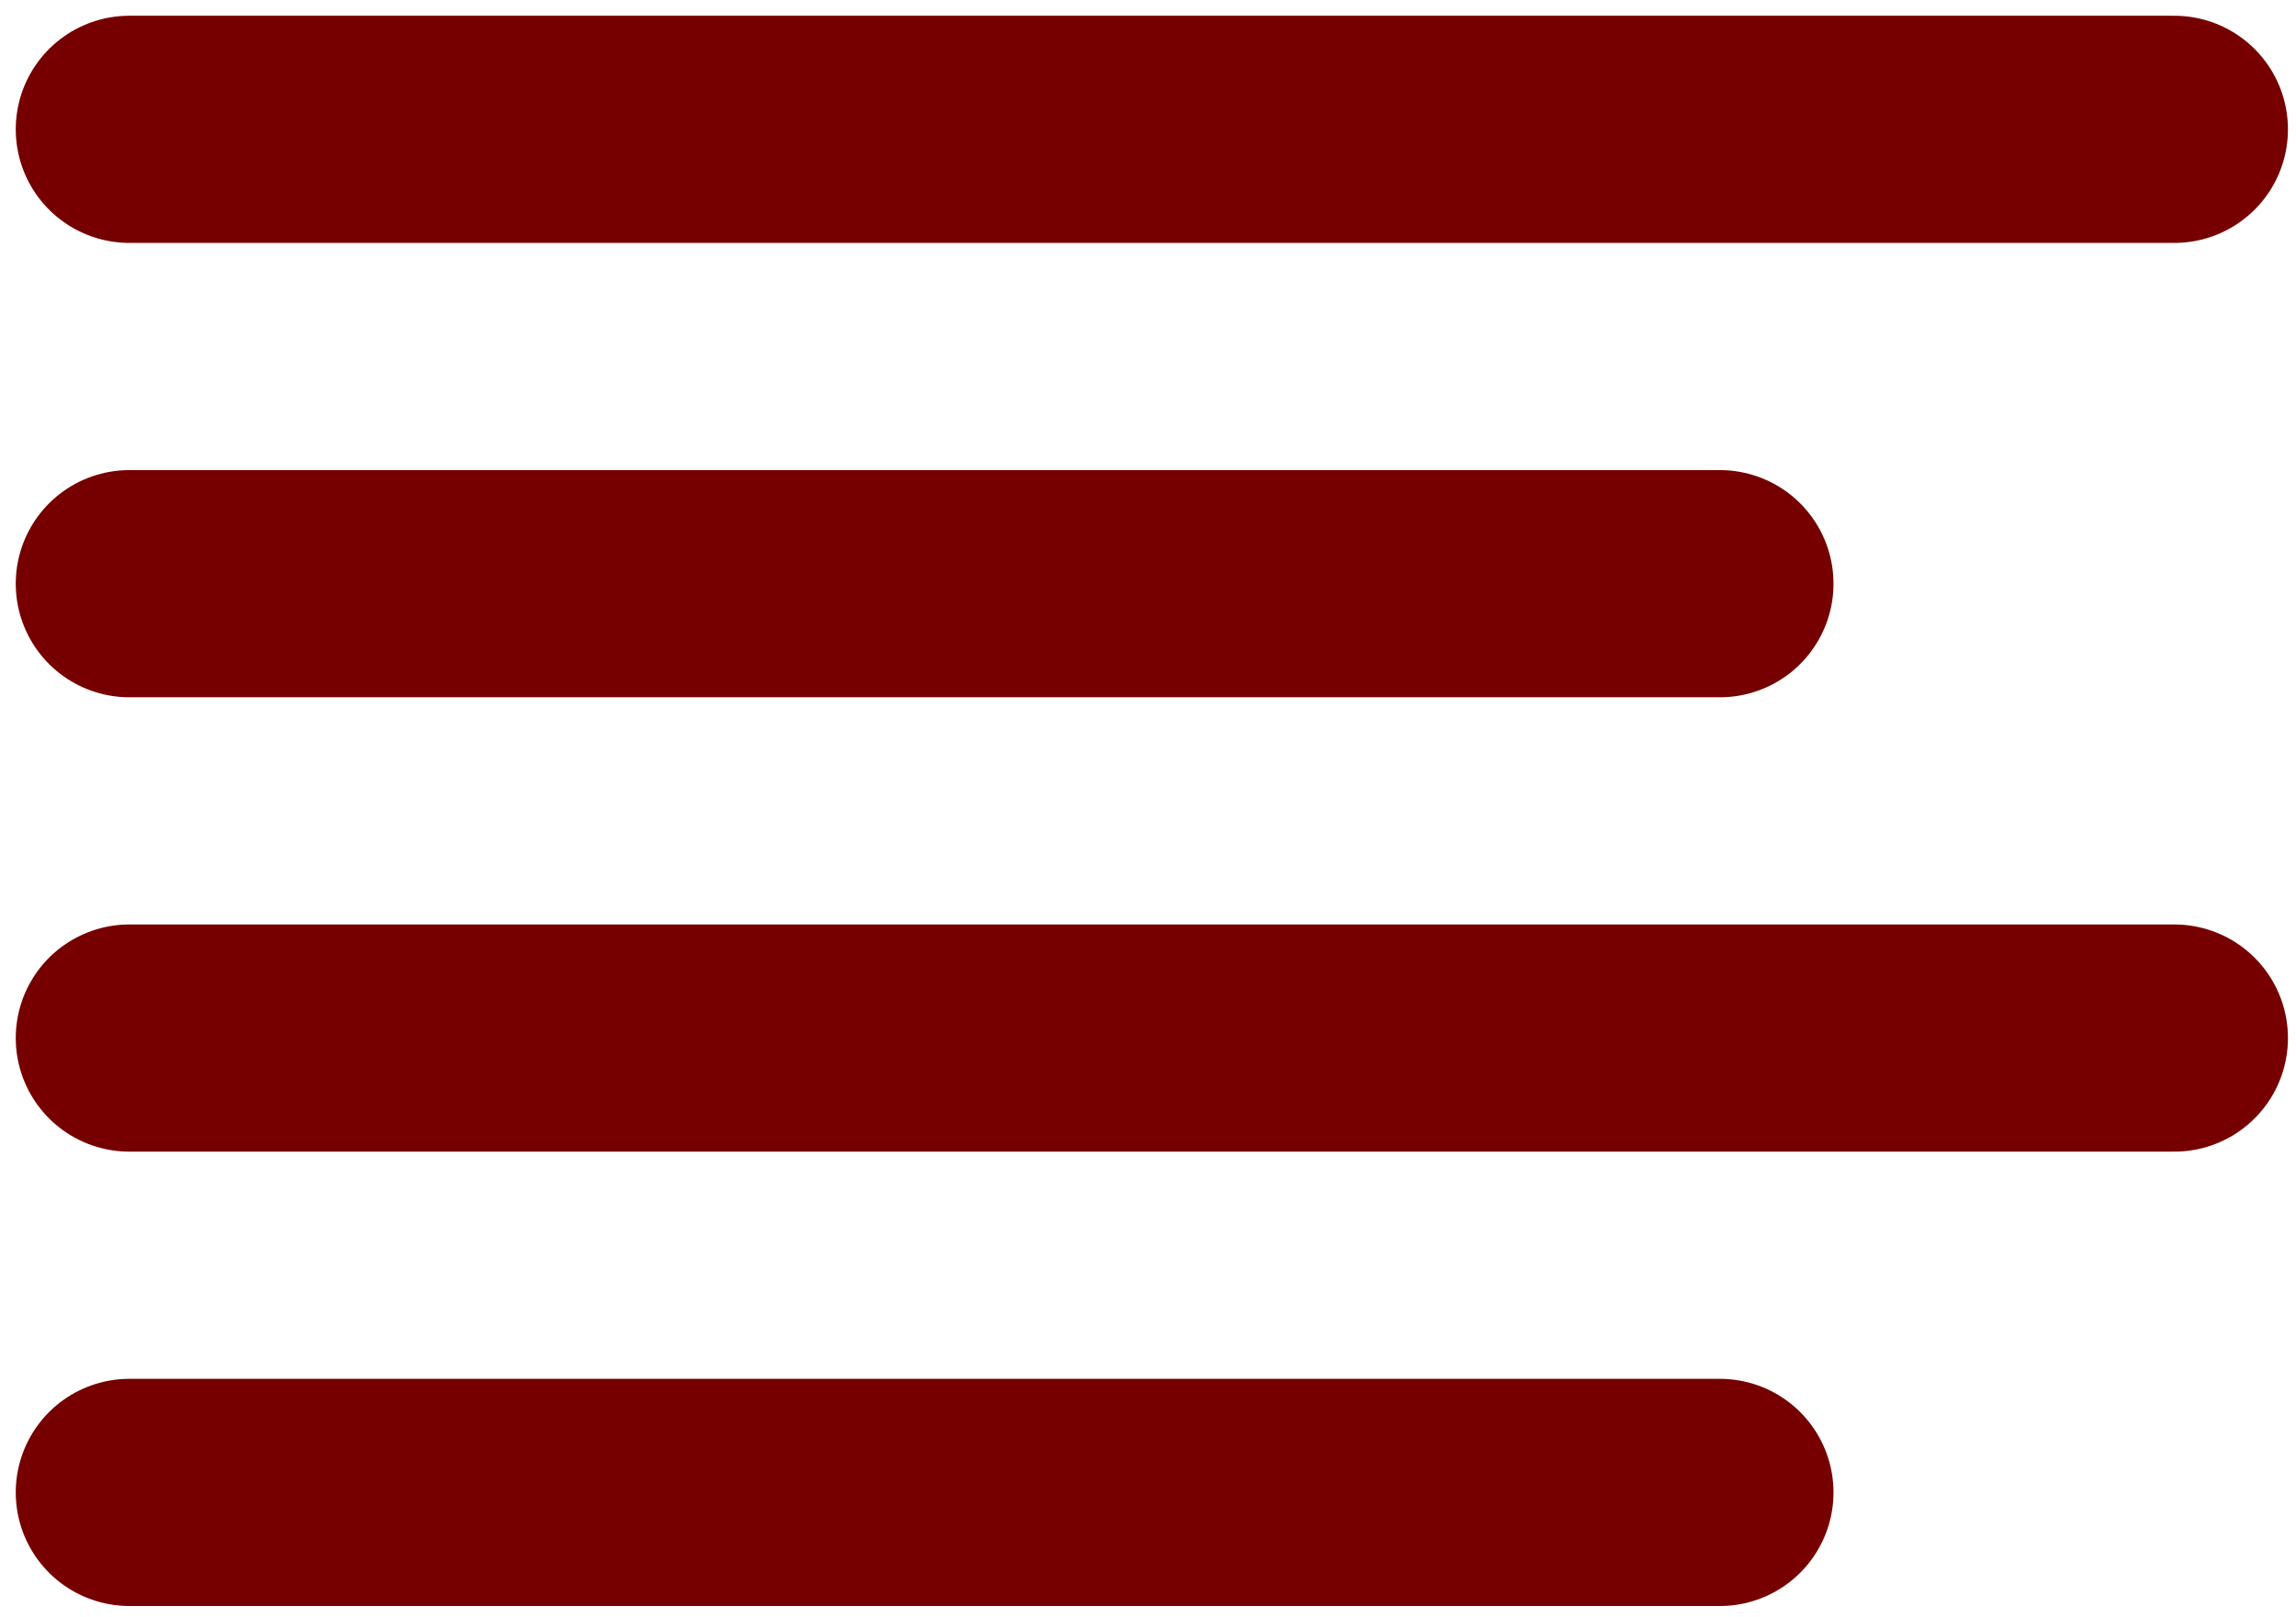 <svg width="71" height="50" viewBox="0 0 71 50" fill="none" xmlns="http://www.w3.org/2000/svg">
<path d="M53.185 18.053H4" stroke="#760000" stroke-width="7.026" stroke-linecap="round" stroke-linejoin="round"/>
<path d="M67.238 4H4" stroke="#760000" stroke-width="7.026" stroke-linecap="round" stroke-linejoin="round"/>
<path d="M67.238 32.106H4" stroke="#760000" stroke-width="7.026" stroke-linecap="round" stroke-linejoin="round"/>
<path d="M53.185 46.159H4" stroke="#760000" stroke-width="7.026" stroke-linecap="round" stroke-linejoin="round"/>
</svg>
